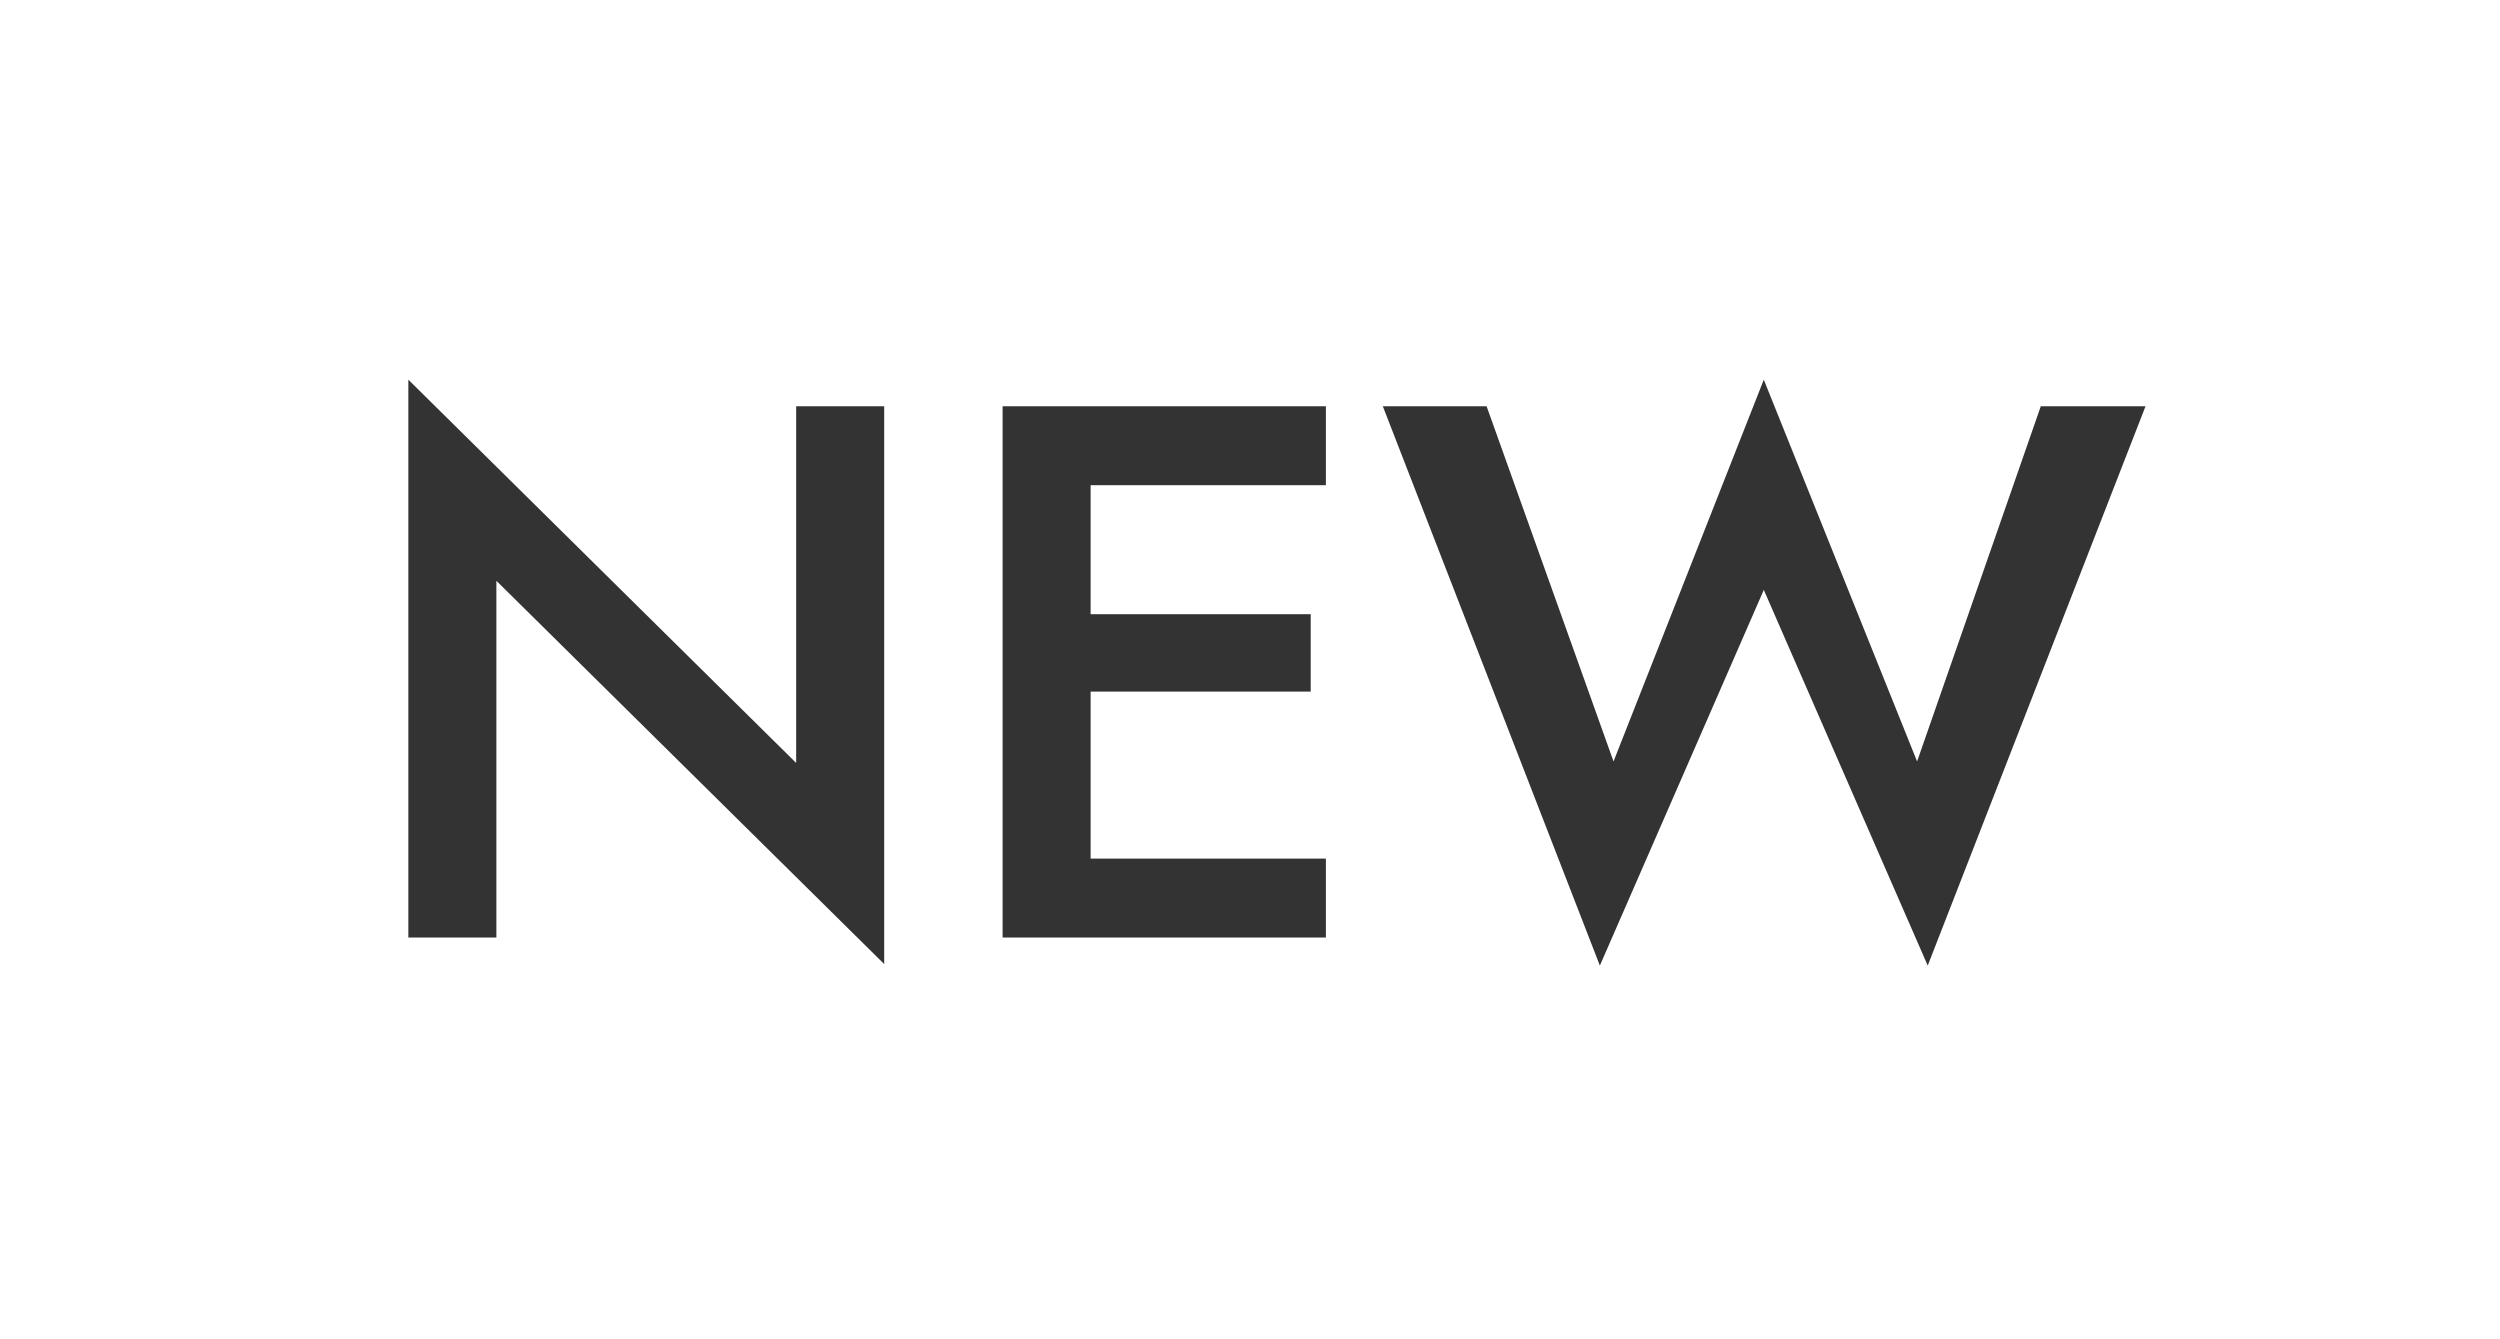 <svg xmlns="http://www.w3.org/2000/svg" width="56" height="30" viewBox="0 0 56 30">
  <g id="newicon" transform="translate(-526.25 -1519)">
    <rect id="長方形_208" data-name="長方形 208" width="56" height="30" transform="translate(526.25 1519)" fill="#fff"/>
    <path id="パス_192" data-name="パス 192" d="M13.834,6.1v7.99L5.147,5.505V18H7.119V10.01l8.687,8.585V6.1ZM19.7,18h6V16.232h-6Zm0-10.132h6V6.1h-6Zm0,4.624H25.36V10.758H19.7ZM18.458,6.1V18H20.43V6.1Zm20.485,7.956L35.509,5.505l-3.366,8.551L29.3,6.1H26.975l4.862,12.529,3.672-8.415,3.672,8.415L44.06,6.1H41.714Z" transform="translate(530.25 1522)" fill="#333"/>
  </g>
</svg>
